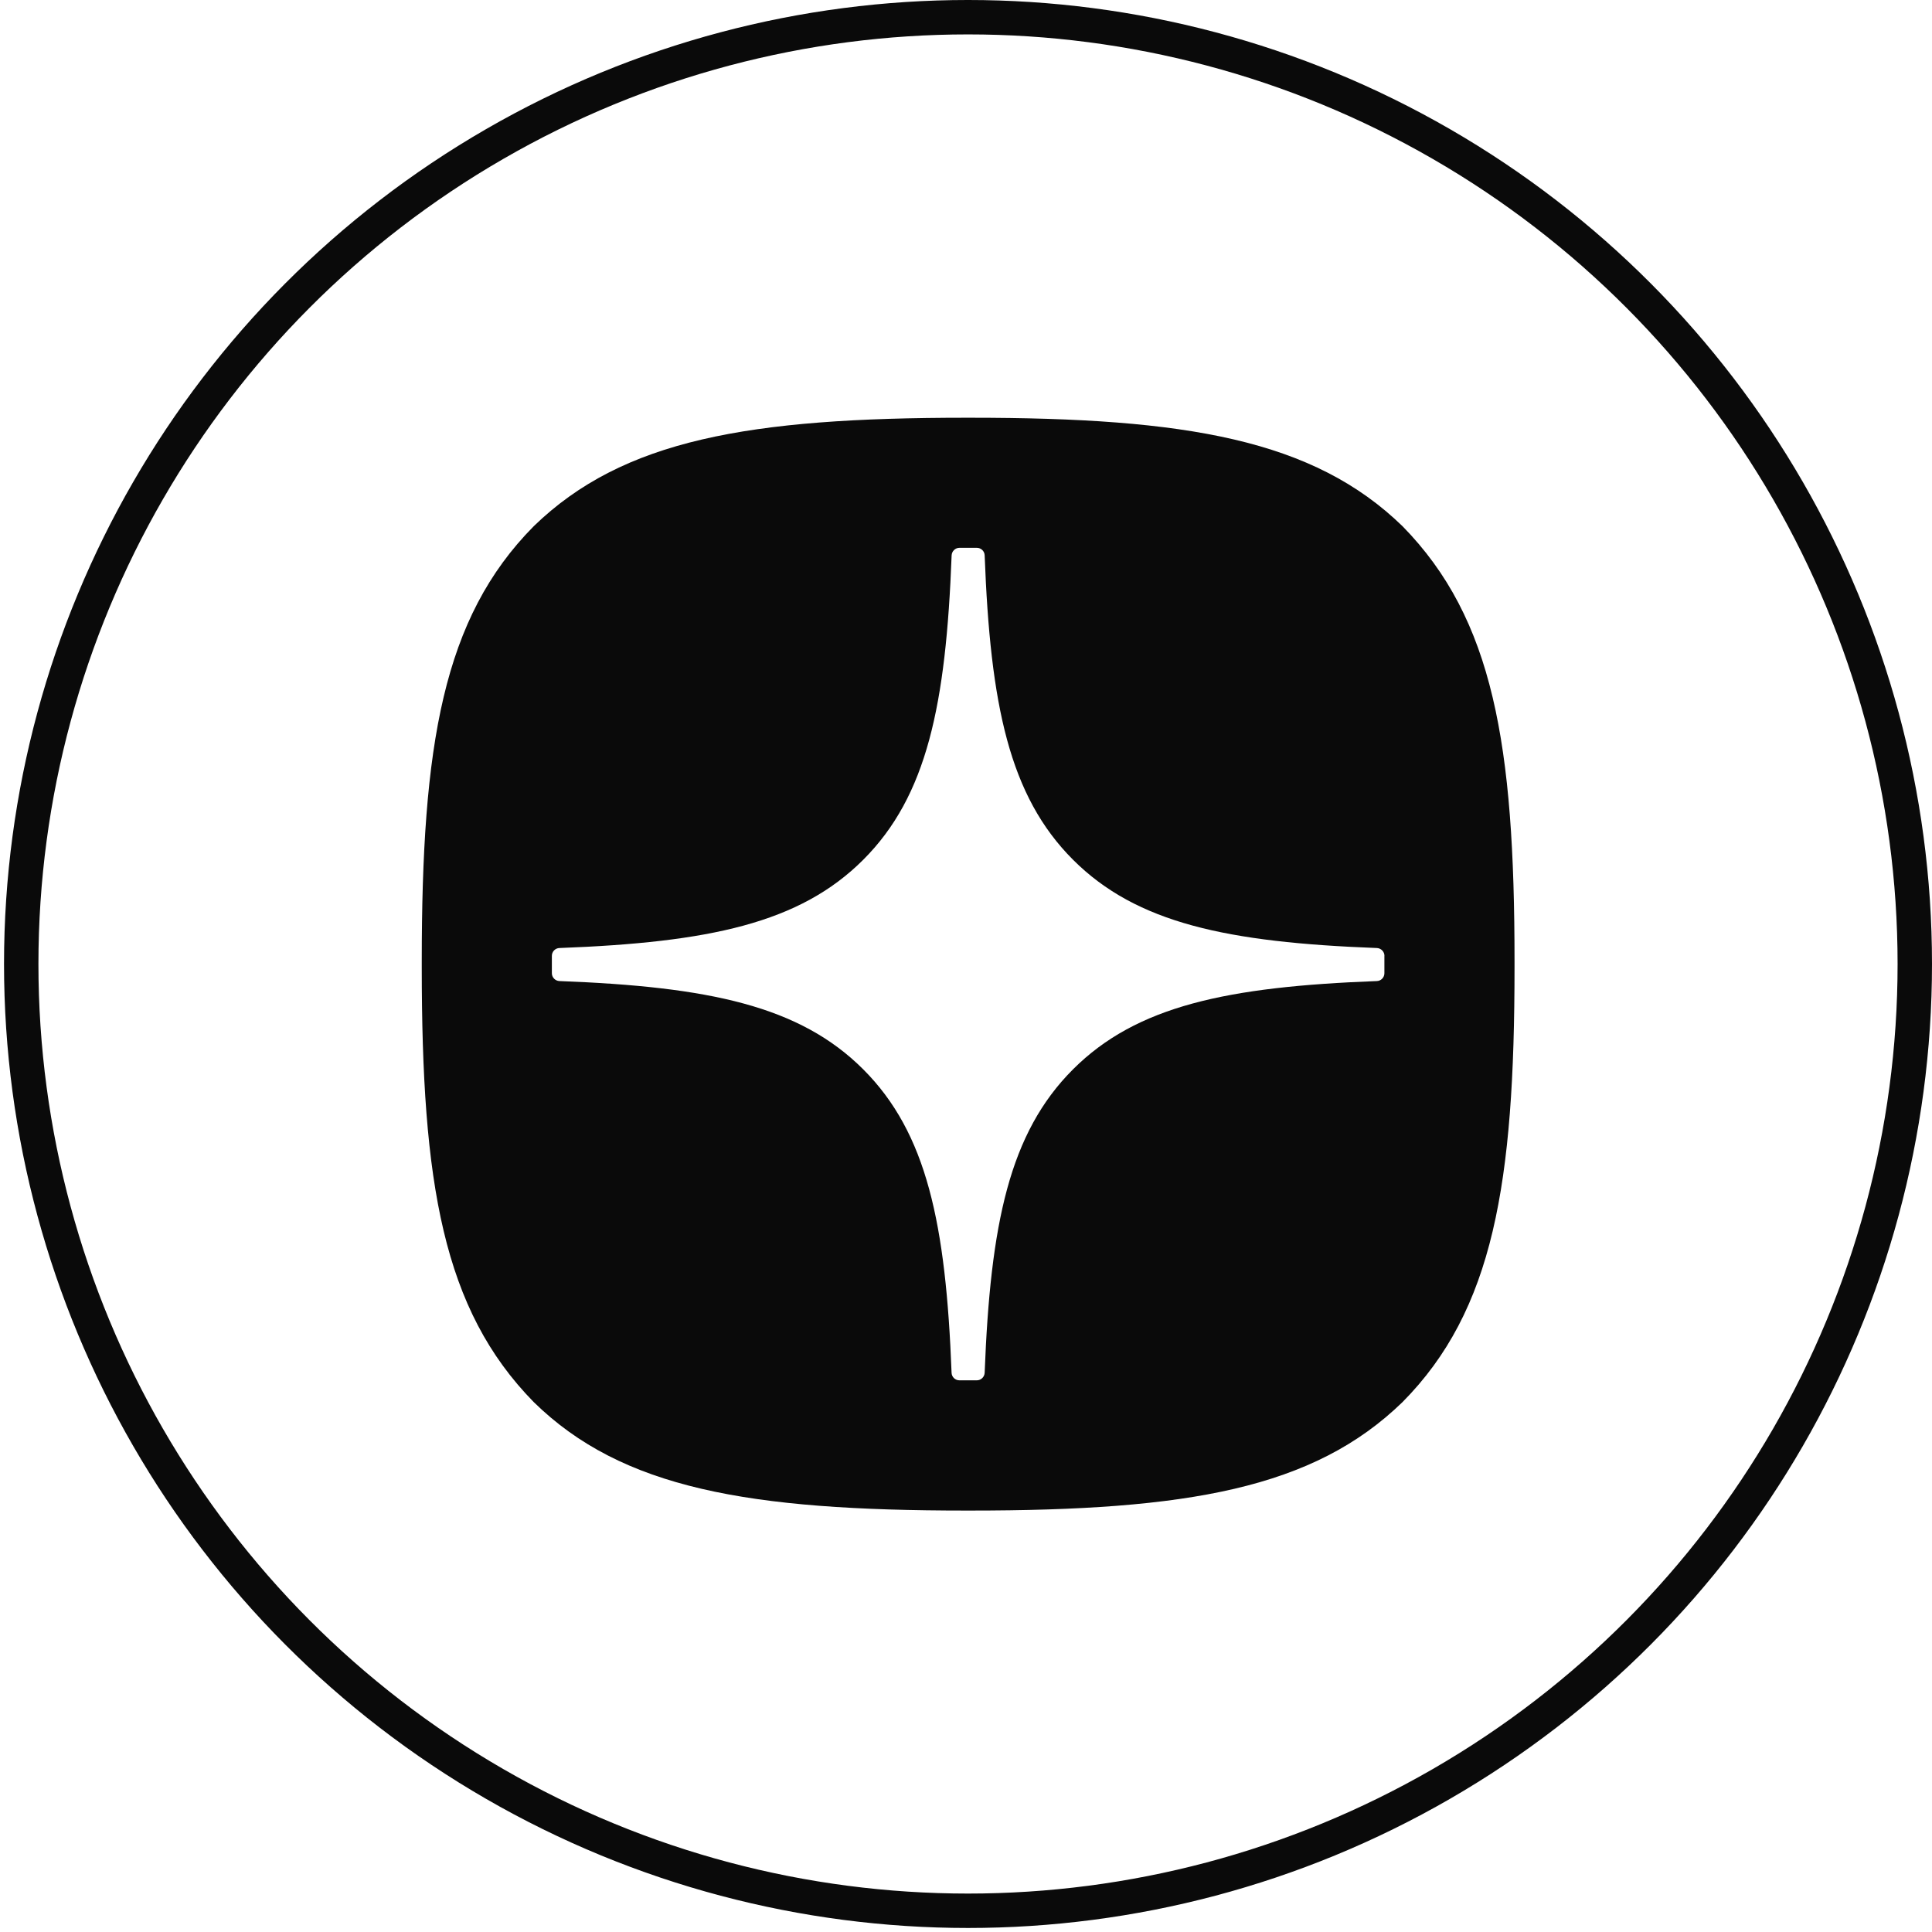 <?xml version="1.0" encoding="UTF-8"?> <svg xmlns="http://www.w3.org/2000/svg" width="73" height="73" viewBox="0 0 73 73" fill="none"><circle cx="36.576" cy="36.424" r="35.774" stroke="#0A0A0A" stroke-width="1.3"></circle><path d="M36.665 15.784C44.831 15.784 49.625 16.61 52.994 19.883C56.432 23.389 57.226 28.149 57.226 36.314V36.546C57.226 44.714 56.432 49.505 52.994 52.977C49.623 56.251 44.863 57.076 36.663 57.076H36.498C28.301 57.076 23.507 56.251 20.167 52.977C16.73 49.471 15.936 44.711 15.936 36.546V36.314C15.936 28.149 16.73 23.355 20.167 19.883C23.539 16.61 28.301 15.784 36.501 15.784H36.665ZM36.252 20.699C36.095 20.699 35.965 20.826 35.957 20.983C35.743 26.637 35.026 30.077 32.618 32.485C30.213 34.89 26.78 35.607 21.137 35.821C20.98 35.826 20.852 35.956 20.852 36.116V36.774C20.852 36.931 20.98 37.062 21.137 37.069C26.781 37.283 30.215 38.003 32.618 40.406C35.021 42.809 35.739 46.236 35.955 51.87C35.96 52.027 36.09 52.155 36.249 52.155H36.91C37.068 52.155 37.198 52.027 37.205 51.87C37.422 46.236 38.139 42.809 40.542 40.406C42.948 38.001 46.38 37.283 52.024 37.069C52.181 37.064 52.309 36.934 52.309 36.774V36.116H52.311C52.311 35.959 52.183 35.828 52.026 35.821C46.382 35.607 42.947 34.888 40.544 32.485C38.136 30.077 37.419 26.639 37.205 20.983C37.2 20.826 37.07 20.699 36.91 20.699H36.252Z" fill="#0A0A0A"></path></svg> 